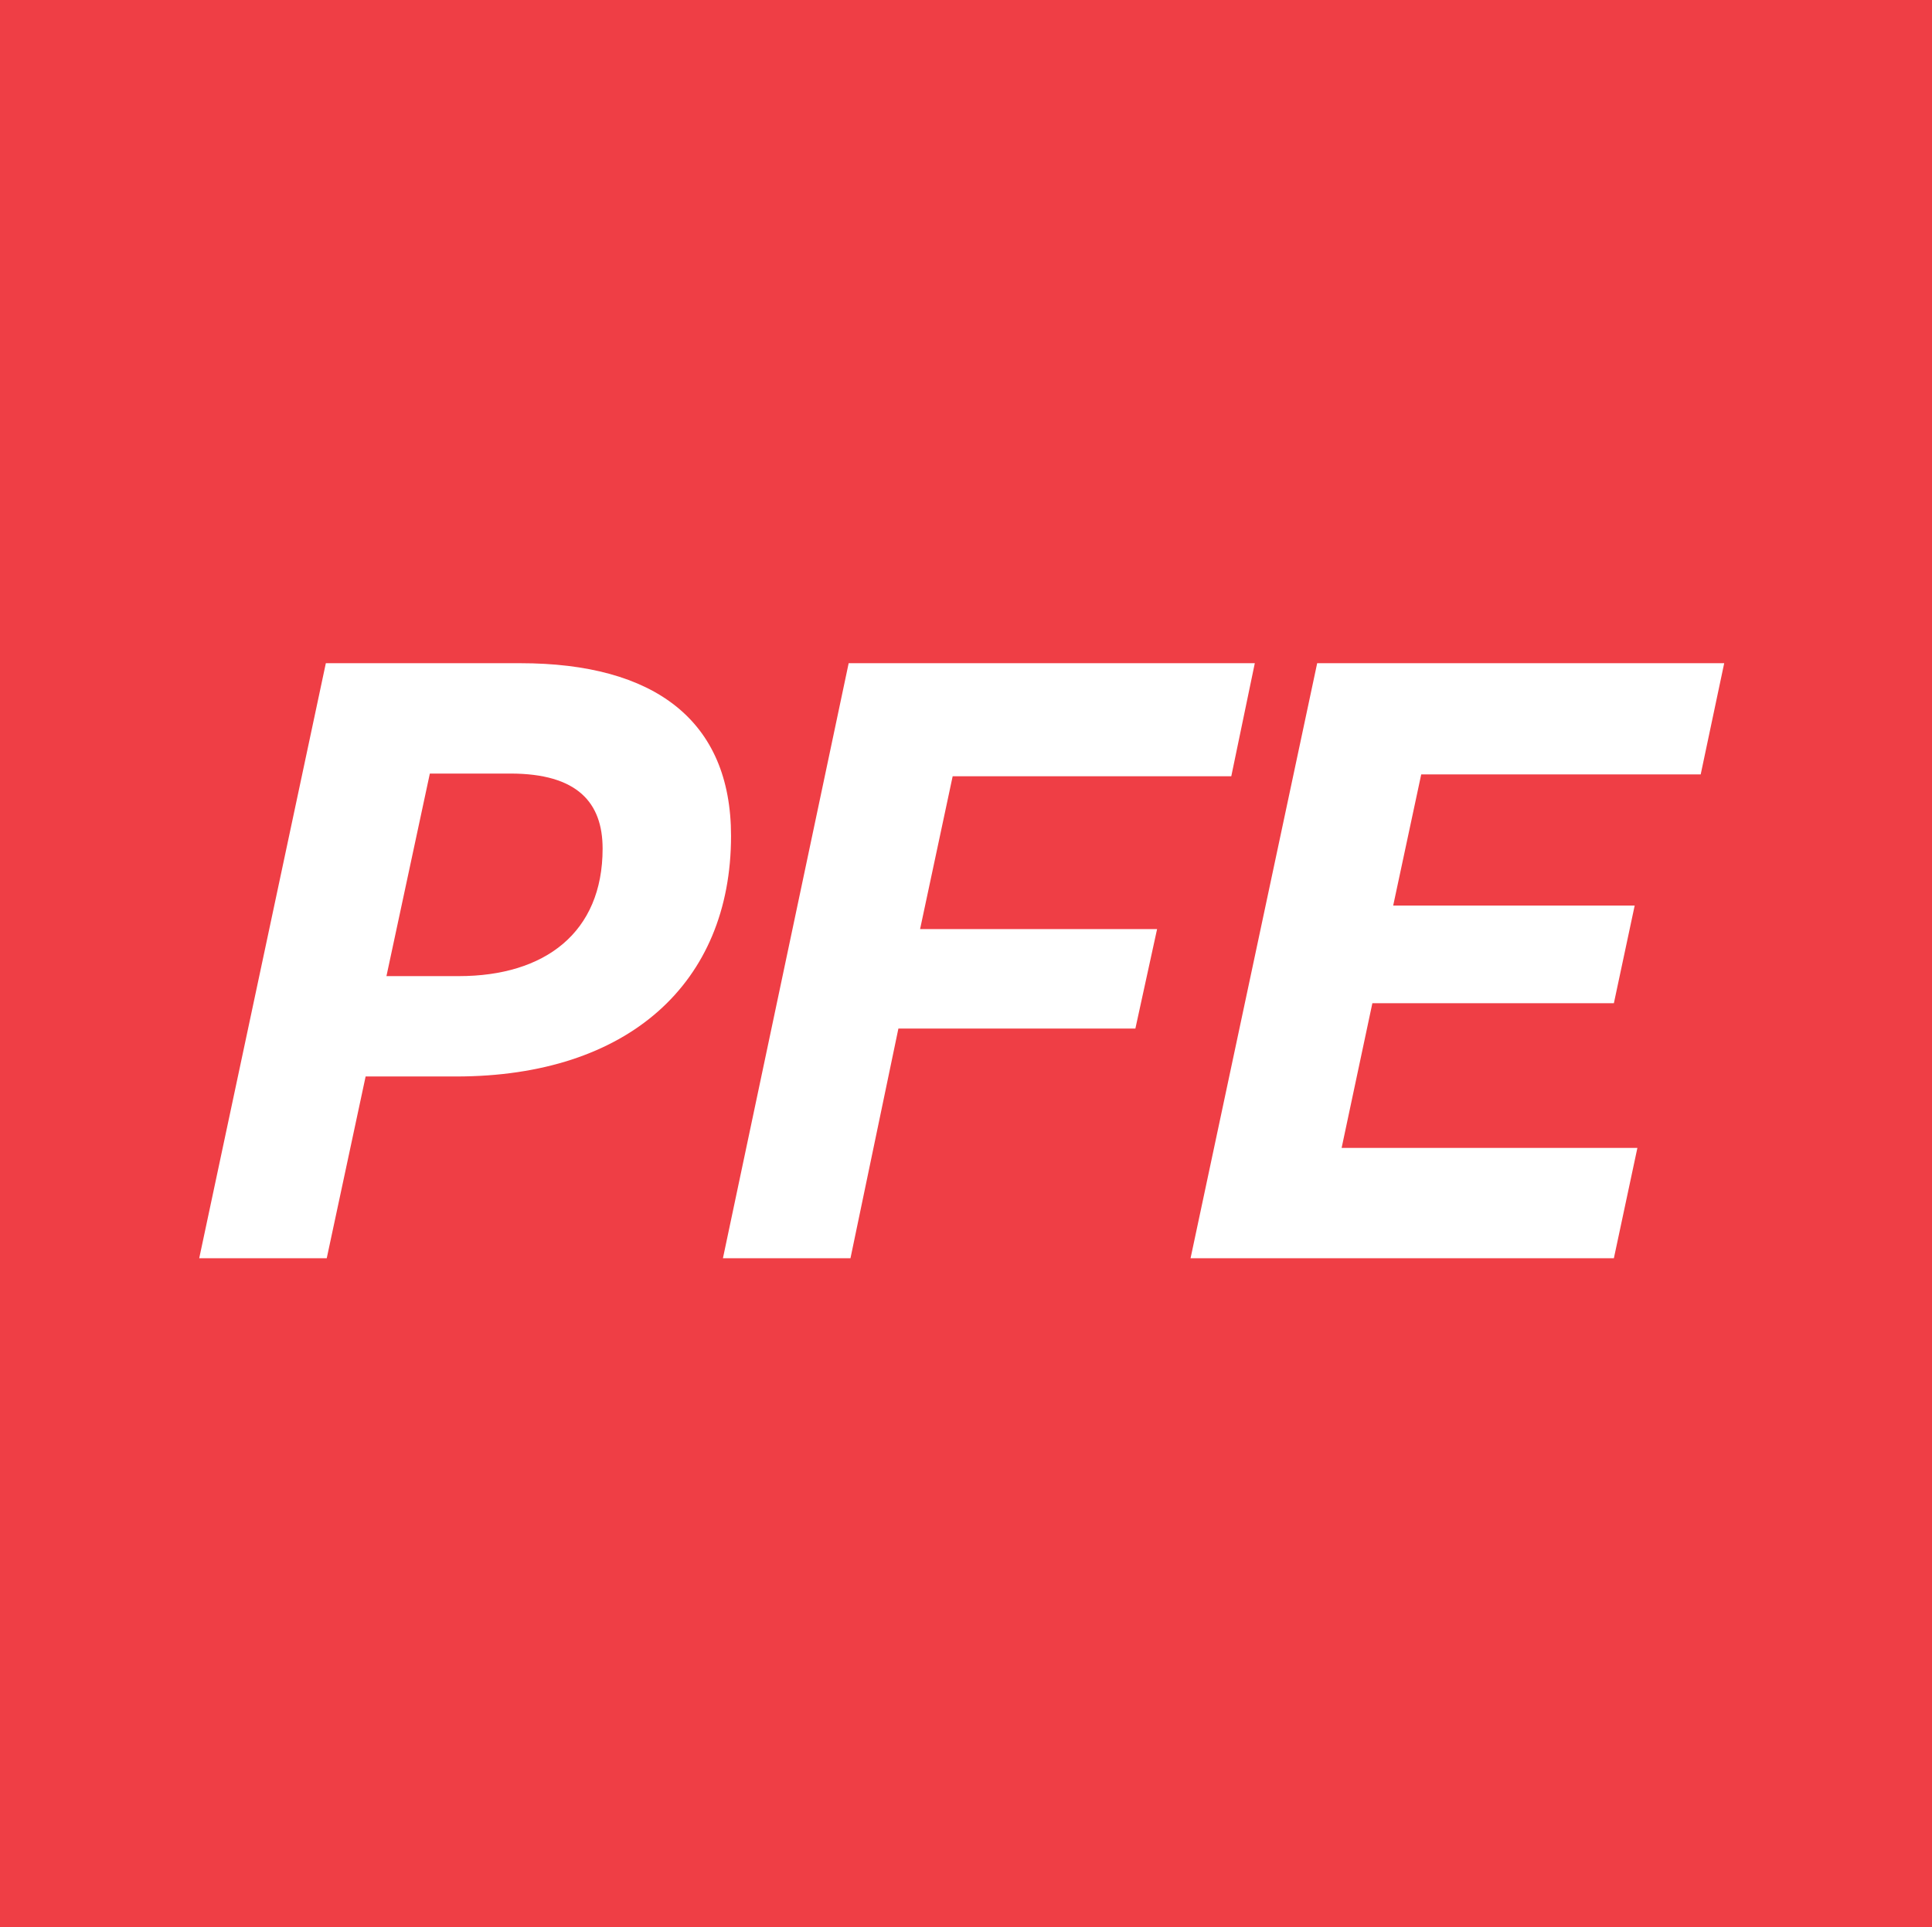 <svg xmlns="http://www.w3.org/2000/svg" width="421" height="420" viewBox="0 0 421 420">
  <g id="Group_82" data-name="Group 82" transform="translate(0)">
    <rect id="Rectangle_12" data-name="Rectangle 12" width="421" height="420" transform="translate(0)" fill="#ef3e45"/>
    <g id="Group_17" data-name="Group 17" transform="translate(43.407 144.545)">
      <path id="Path_57" data-name="Path 57" d="M949.265,453.371c29.17,0,45.924,12.416,45.924,37.645,0,32.126-22.47,52.428-59.919,52.428H915.562l-8.474,39.617H879.3l27.593-129.691Zm-13.4,68.2c18.723,0,31.338-9.461,31.338-27.79,0-10.052-5.517-16.358-20.1-16.358H929.556L920.1,521.566Z" transform="translate(-879.296 -453.371)" fill="#fff"/>
      <path id="Path_58" data-name="Path 58" d="M978.328,533l-10.445,50.063H940.091l27.4-129.691h88.5l-5.123,24.636H990.154l-7.1,33.309H1034.7L1029.968,533Z" transform="translate(-825.966 -453.371)" fill="#fff"/>
      <path id="Path_59" data-name="Path 59" d="M1033.992,527.481l-6.7,31.533h64.452l-5.125,24.047H994.374l27.593-129.691h88.694l-5.123,24.242h-60.9l-6.108,28.58h52.624l-4.534,21.288Z" transform="translate(-778.349 -453.371)" fill="#fff"/>
    </g>
  </g>
</svg>
